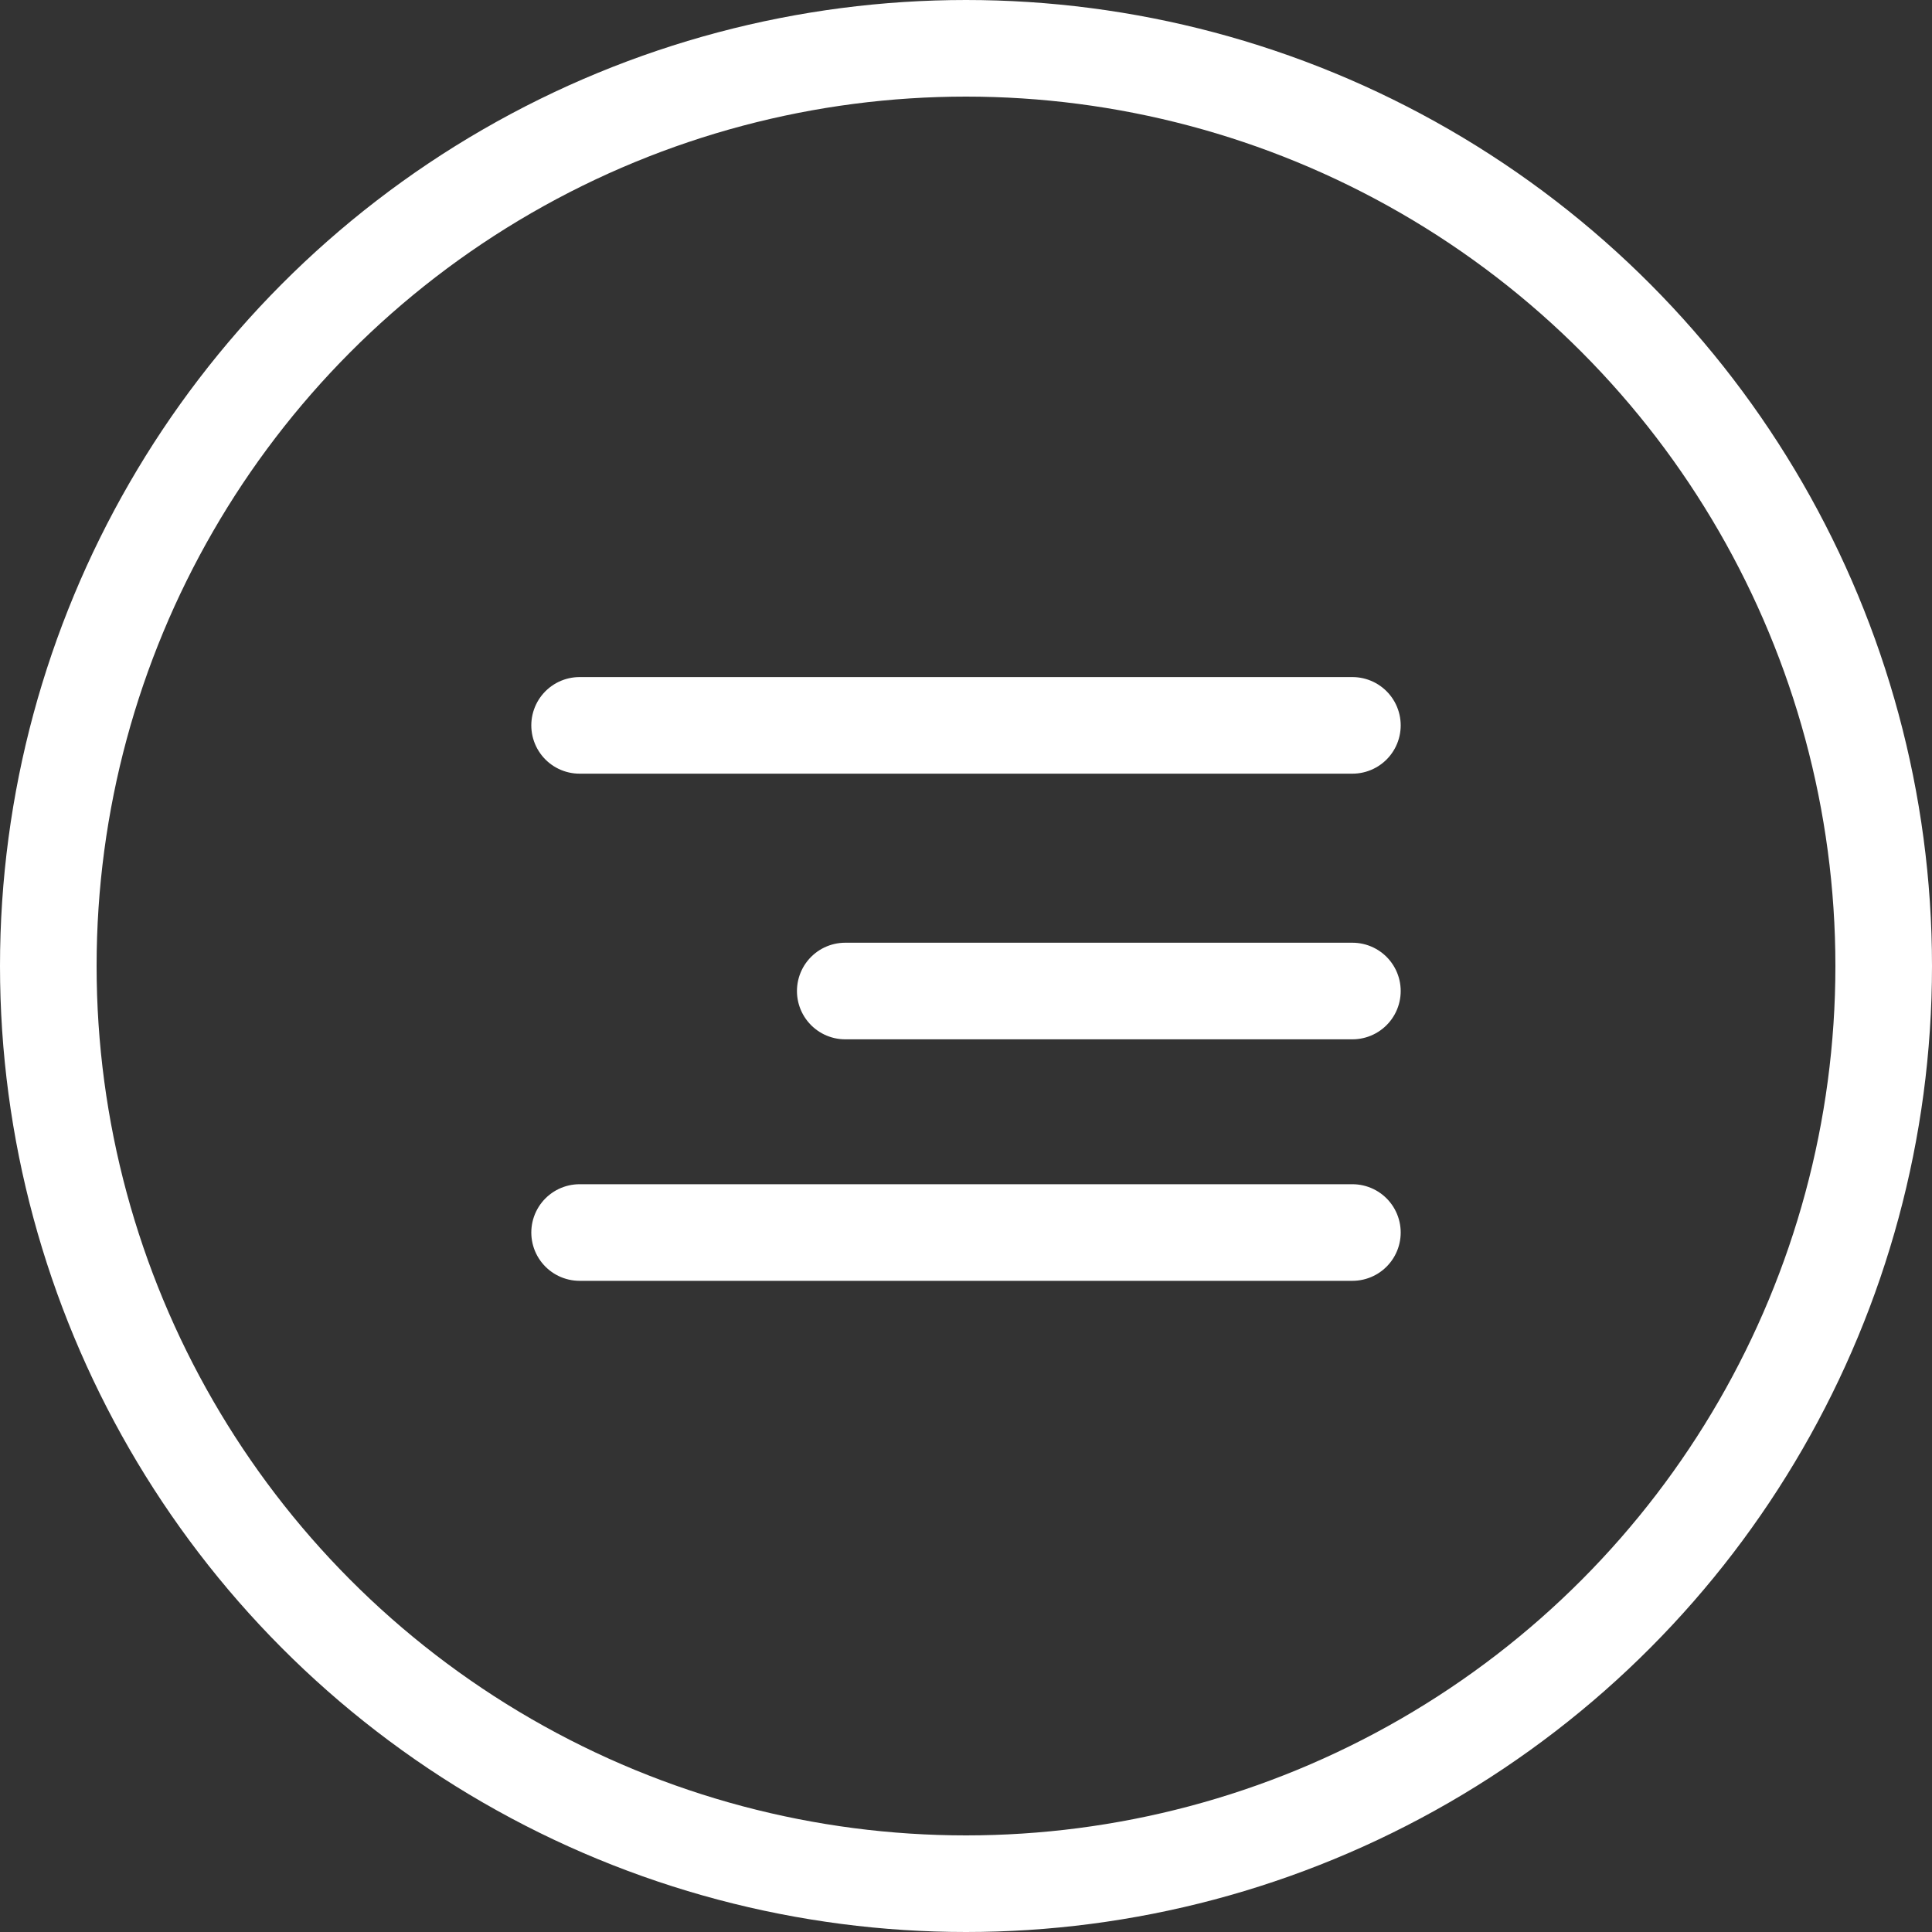 <?xml version="1.0" encoding="utf-8"?>
<!-- Generator: Adobe Illustrator 25.4.1, SVG Export Plug-In . SVG Version: 6.00 Build 0)  -->
<svg version="1.1" id="Ebene_1" xmlns="http://www.w3.org/2000/svg" xmlns:xlink="http://www.w3.org/1999/xlink" x="0px" y="0px"
	 viewBox="0 0 80 80" style="enable-background:new 0 0 80 80;" xml:space="preserve">
<rect x="0" y="0" width="80" height="80" fill="#333333" stroke="none"/>
<style type="text/css">
	.st0{fill:none;}
	.st1{fill:none;stroke:#FFFFFF;stroke-width:4;}
	.st2{fill:none;stroke:#FFFFFF;stroke-width:4;stroke-linecap:round;}
</style>
<g transform="translate(0 0)">
	<g transform="translate(0 0)">
		<circle class="st0" cx="40" cy="40" r="40"/>
		<circle class="st1" cx="40" cy="40" r="38"/>
	</g>
	<g transform="translate(24 30.036)">
		<line class="st2" x1="0" y1="0" x2="32" y2="0"/>
		<line class="st2" x1="11" y1="11" x2="32" y2="11"/>
		<line class="st2" x1="0" y1="21" x2="32" y2="21"/>
	</g>
</g>
</svg>
